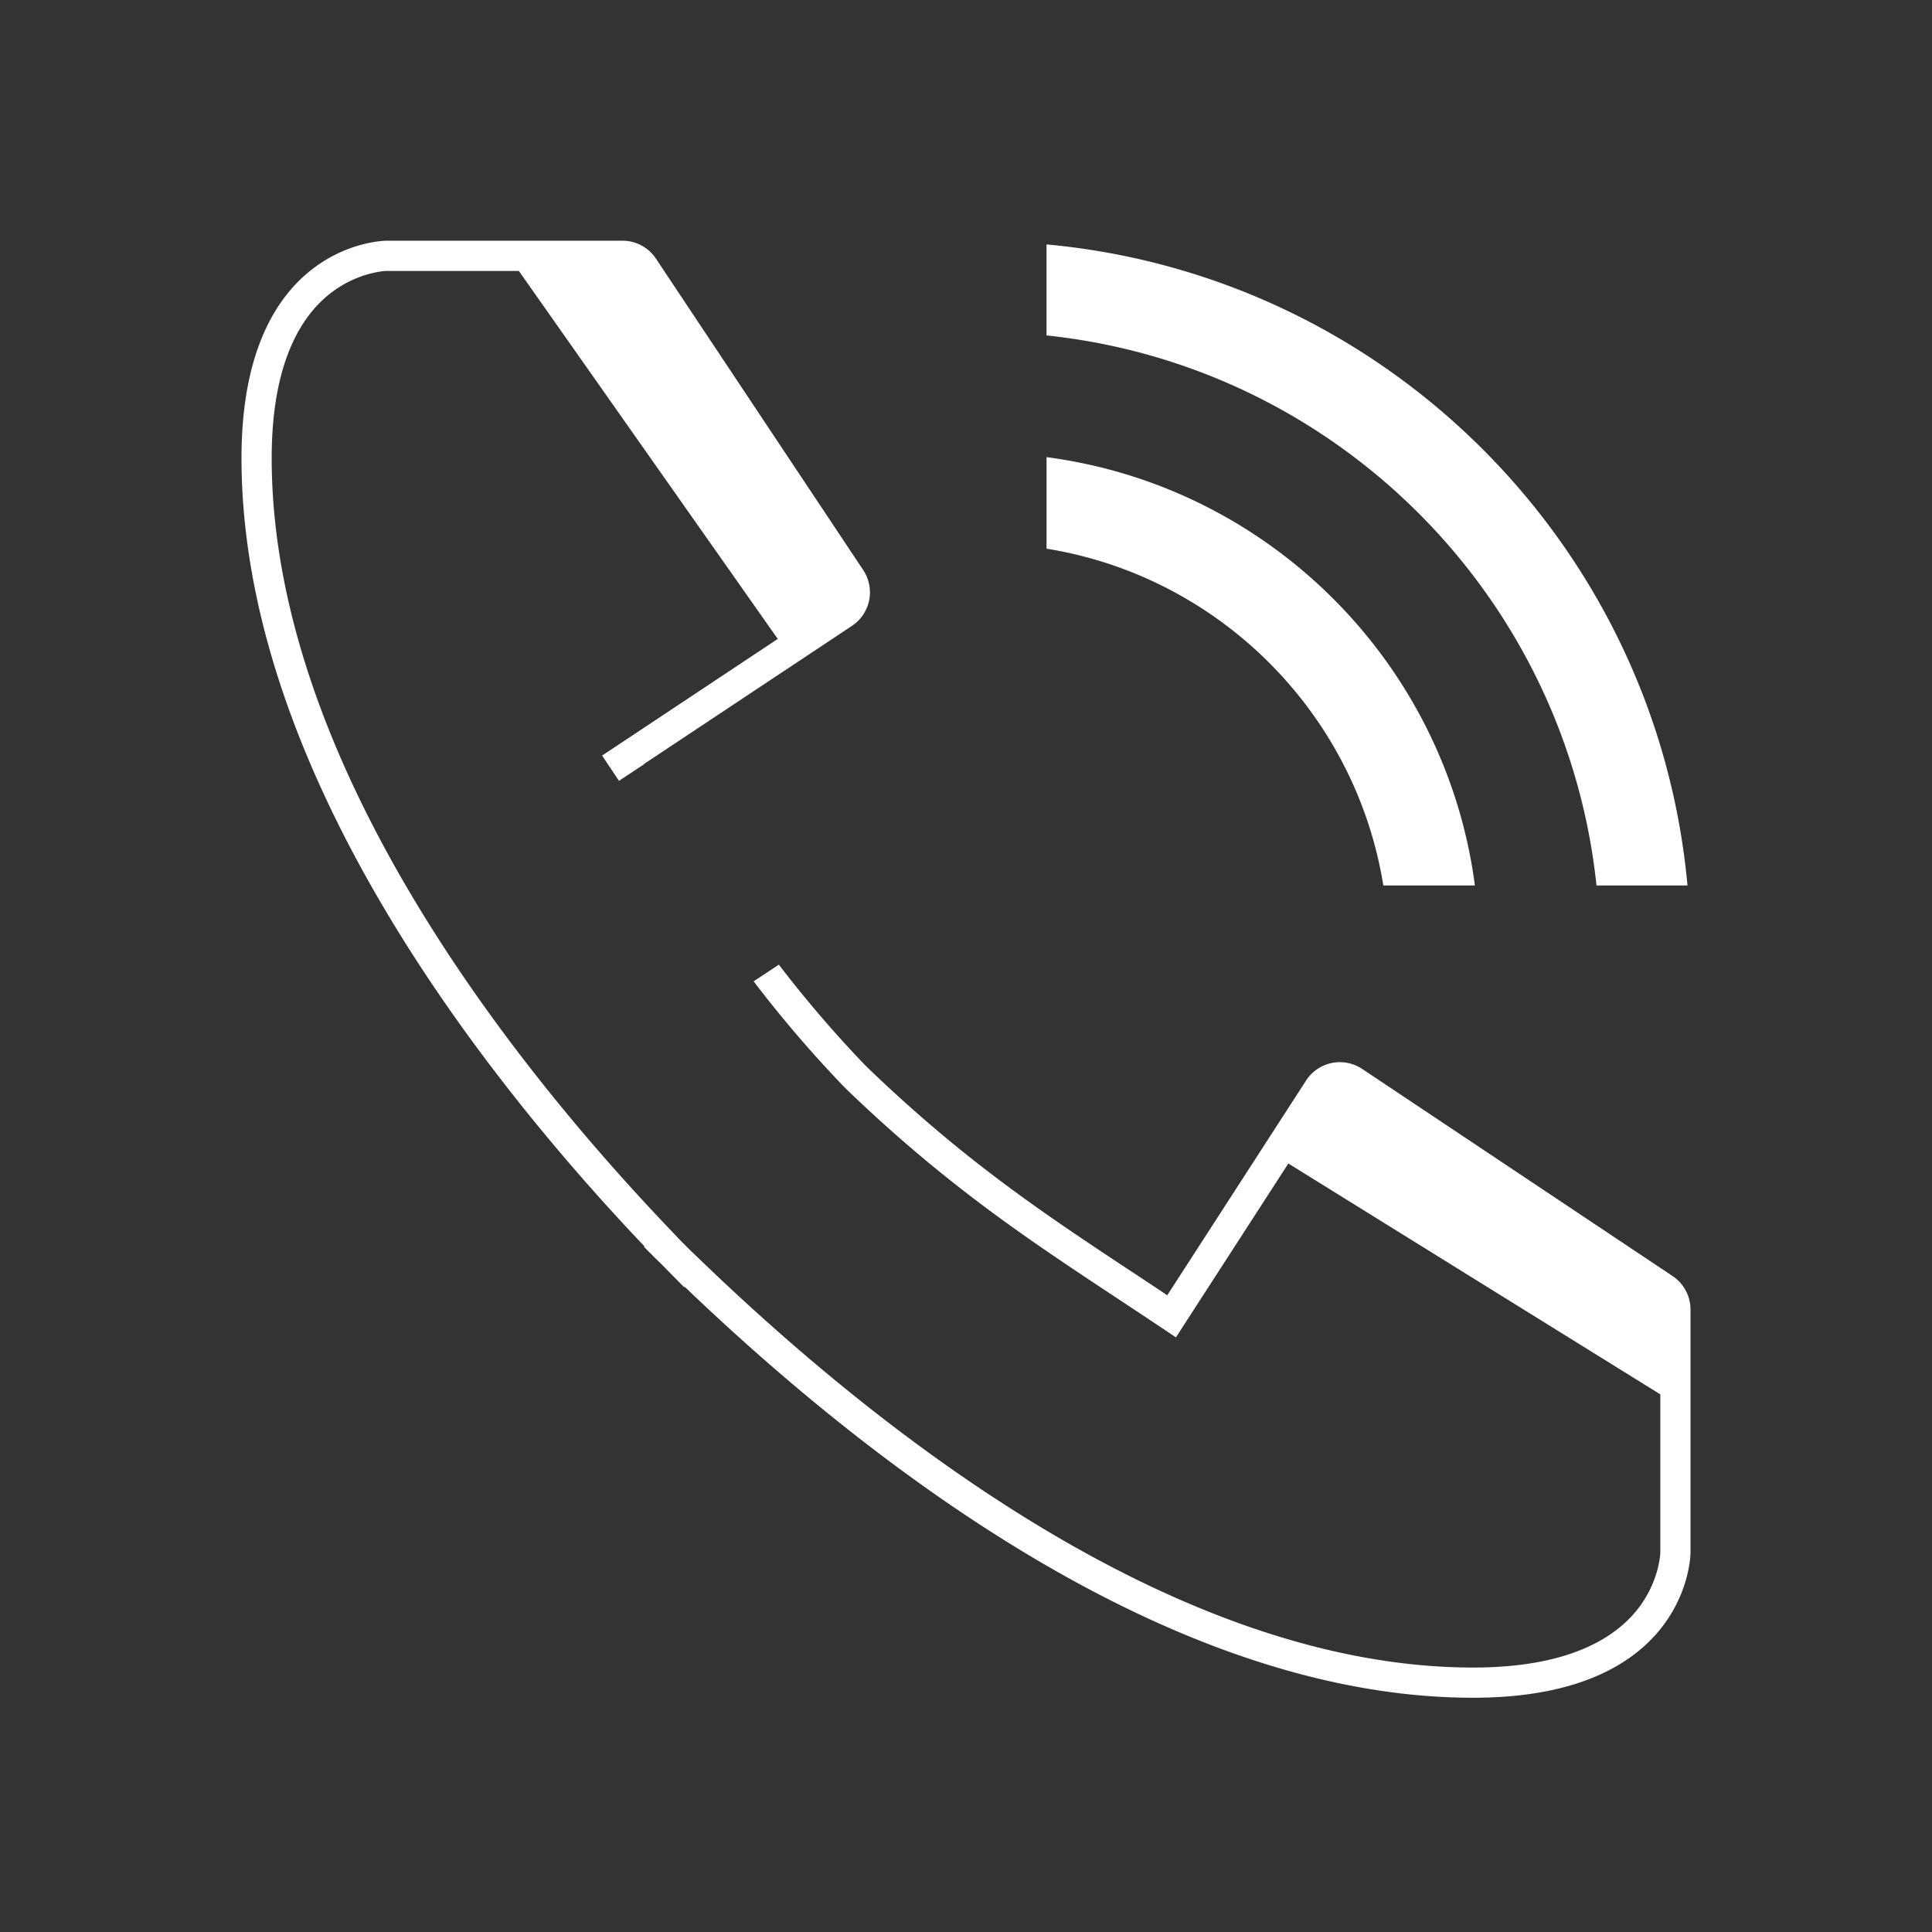 <svg width="128" height="128" viewBox="0 0 128 128" fill="none" xmlns="http://www.w3.org/2000/svg"><rect x="0" y="0" width="128" height="128" fill="#333333" stroke="none"/><path fill-rule="evenodd" clip-rule="evenodd" d="M44.024 83.956l.063.065c.432.443.848.864 1.246 1.262l.03-.03C56.05 95.49 76.603 112.48 97.6 112.48c14.4 0 14.4-9.6 14.4-9.6V86.76c0-.89-.445-1.723-1.186-2.218L90.25 70.82a2.667 2.667 0 0 0-3.72.77l-8.11 12.544-1.087 1.68c-.56-.375-1.116-.743-1.666-1.107l-.598-.395h-.002c-5.852-3.87-11.177-7.393-17.686-13.674a77.975 77.975 0 0 1-5.78-6.728l-1.67 1.106a80 80 0 0 0 6.007 7.007l.026.028.027.027c6.64 6.41 12.093 10.015 17.947 13.886l.025.016c.745.492 1.496.99 2.26 1.497l1.687 1.125 1.1-1.703 6.347-9.814L110 92.38V102.887c-.003.035-.007.1-.017.19-.02.185-.06.468-.148.817a7.254 7.254 0 0 1-1.235 2.585c-1.345 1.793-4.288 4-11 4-9.982 0-20-4.05-28.947-9.484-8.925-5.422-16.616-12.12-21.907-17.188l-1.1-1.054-.19-.194-.016-.017-.017-.016-.22-.216-1.054-1.108c-5.024-5.284-11.59-12.972-16.89-21.895C21.945 50.365 18 40.343 18 30.35c0-6.713 2.207-9.657 4-11a7.255 7.255 0 0 1 2.585-1.236c.35-.087.632-.13.816-.15.092-.008.157-.012.192-.014h8.782l17.154 24.38-9.968 6.62-1.67 1.108 1.113 1.667.005.008 1.668-1.103-.01-.015 1.667-1.106 12.11-8.043a2.667 2.667 0 0 0 .745-3.7l-13.73-20.63a2.667 2.667 0 0 0-2.22-1.188H25.6s-9.6-.002-9.6 14.4c0 20.993 16.538 41.54 26.7 52.23l-.033.033c.398.398.818.815 1.26 1.248l.097.096zM110 102.866v-.003.012-.01zM111.8 58.664c-2.055-22.5-19.968-40.412-42.465-42.47v6.03c19.18 2.016 34.422 17.258 36.437 36.44h6.03zm-14.084 0c-1.94-14.755-13.626-26.44-28.38-28.377v6.064C80.77 38.198 89.802 47.228 91.65 58.665h6.066z" fill="#fff"/></svg>